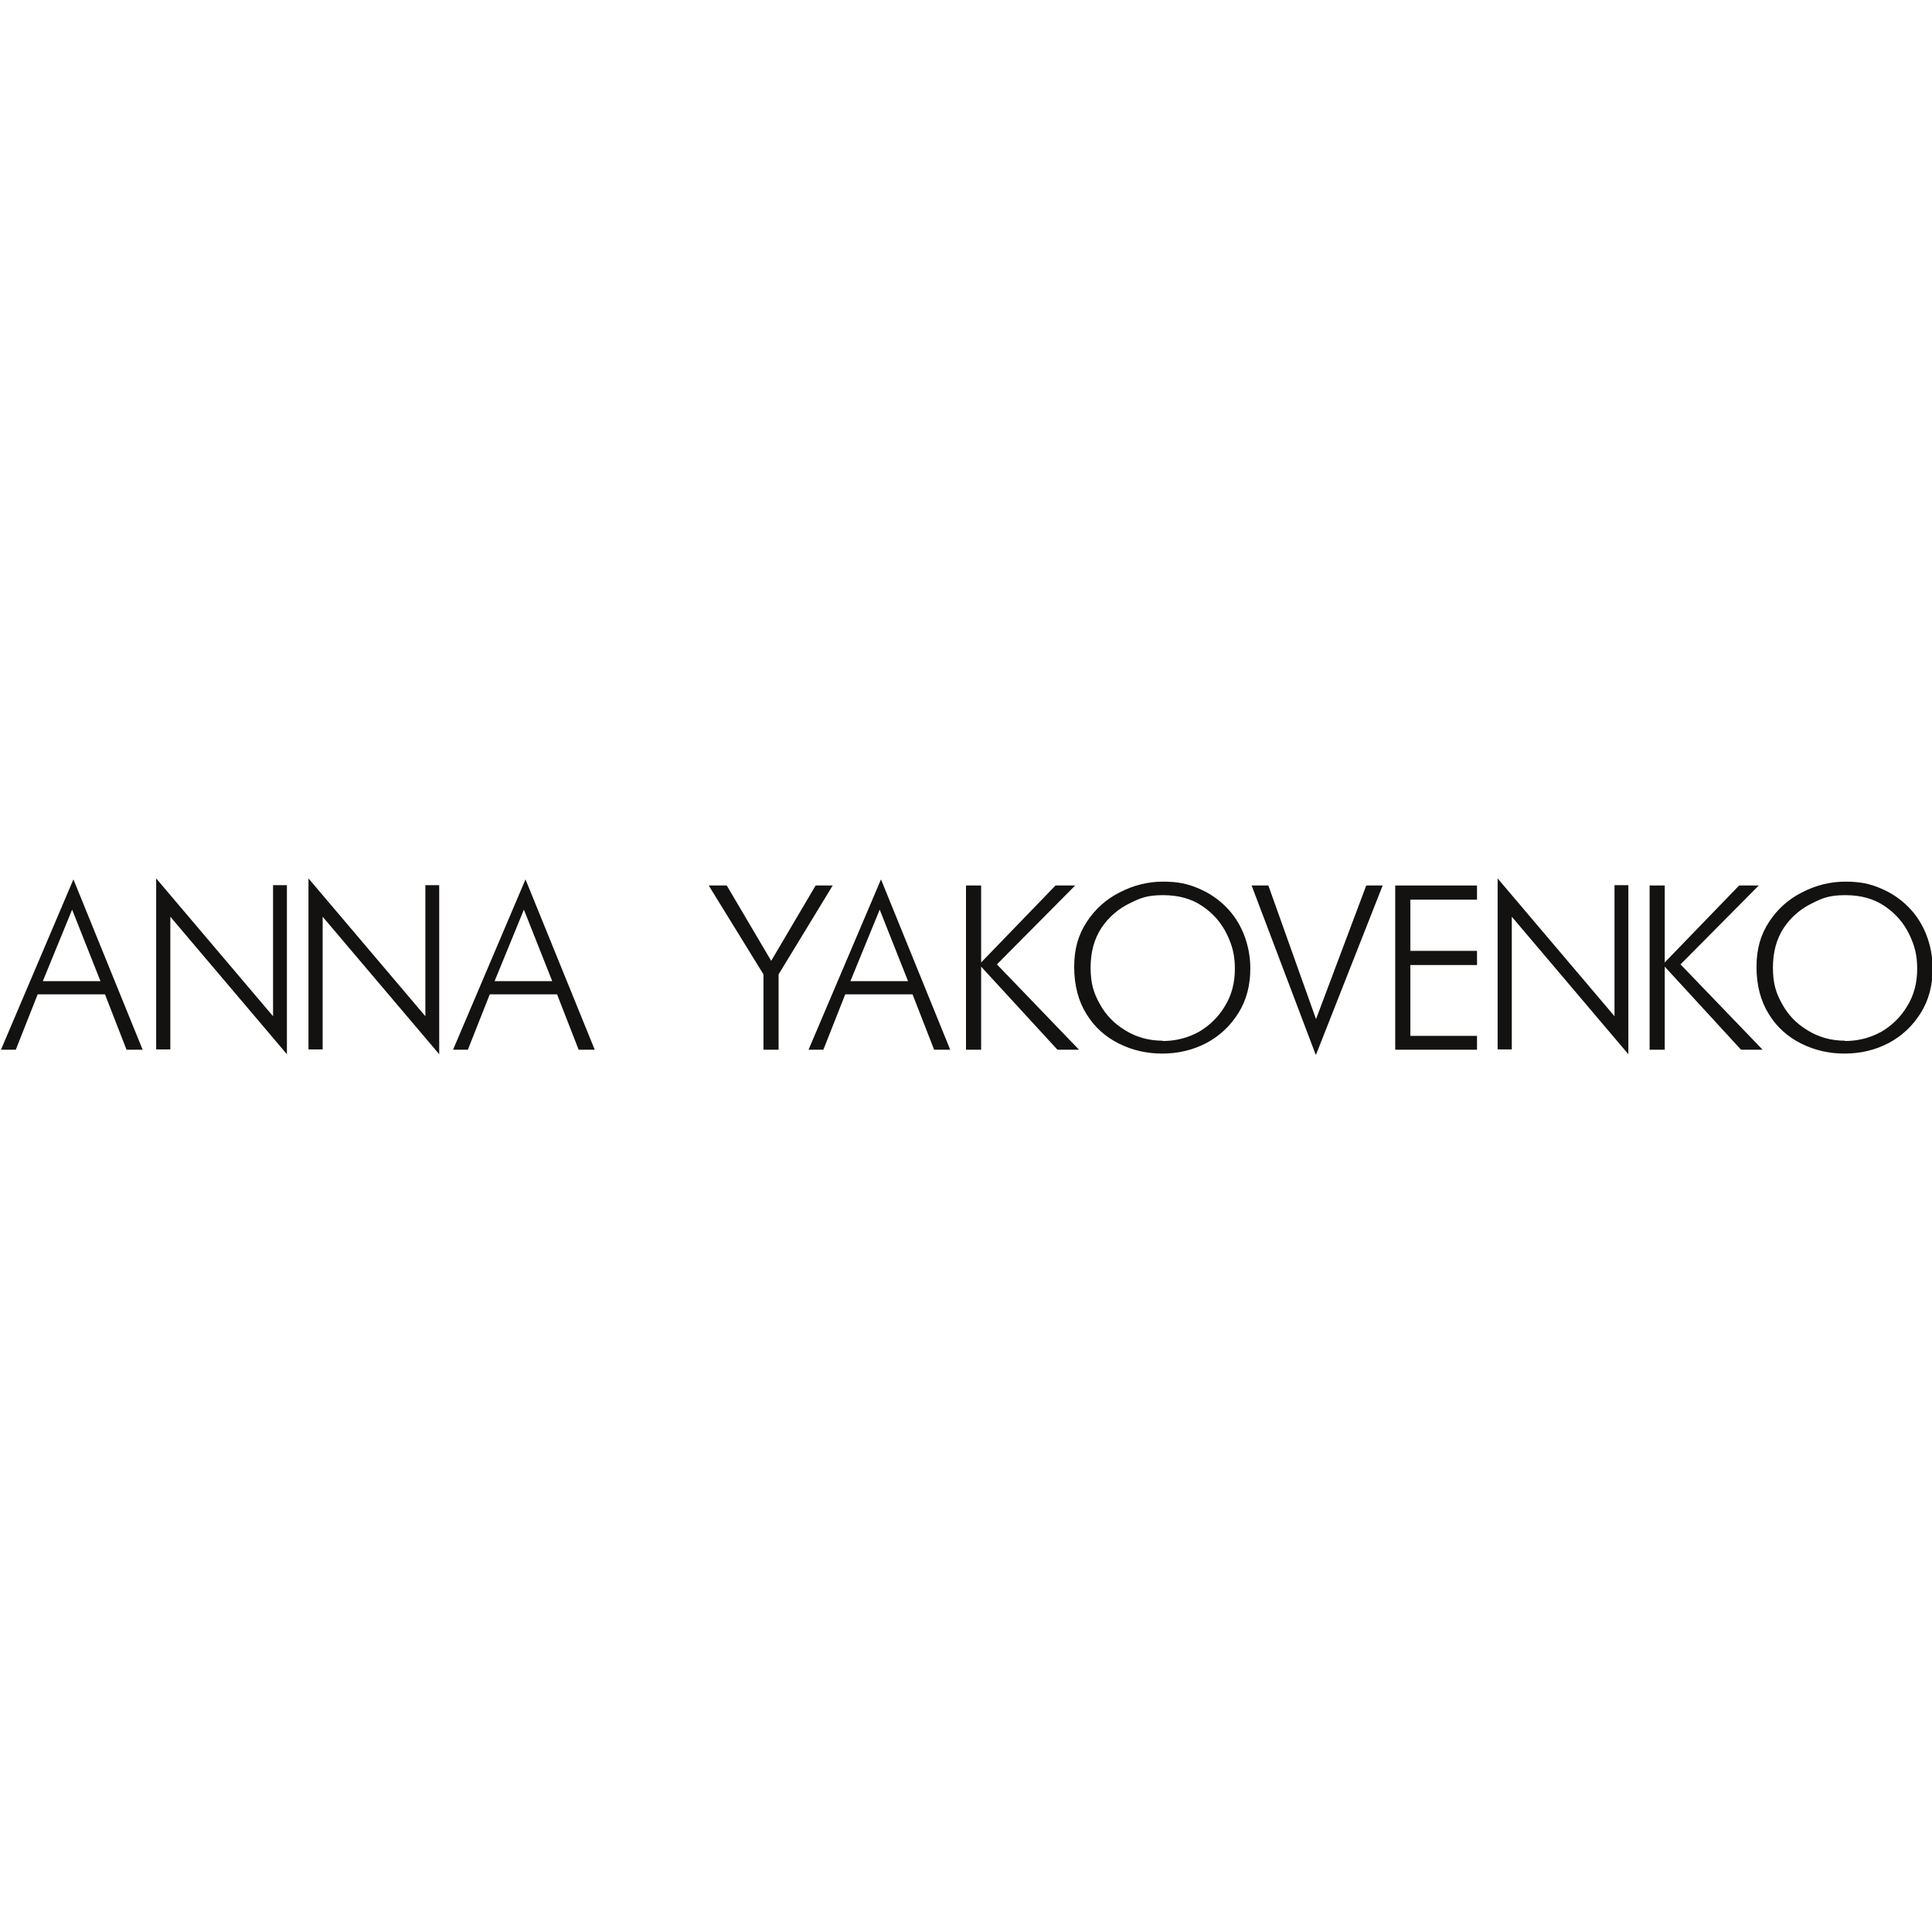 <?xml version="1.0" encoding="UTF-8"?>
<svg id="_Слой_1" data-name="Слой_1" xmlns="http://www.w3.org/2000/svg" xmlns:xlink="http://www.w3.org/1999/xlink" version="1.1" viewBox="0 0 600 600">
  <!-- Generator: Adobe Illustrator 29.1.0, SVG Export Plug-In . SVG Version: 2.1.0 Build 142)  -->
  <defs>
    <style>
      .st0 {
        fill: none;
      }

      .st1 {
        fill: #131211;
      }

      .st2 {
        clip-path: url(#clippath);
      }
    </style>
    <clipPath id="clippath">
      <rect class="st0" y="272.5" width="600" height="55"/>
    </clipPath>
  </defs>
  <g class="st2">
    <g>
      <path class="st1" d="M22.4,282.5l-9.1,22.2h17.9l-8.8-22.2ZM.3,326l22.5-52.9,21.5,52.9h-5l-6.7-17.2H11.7l-6.8,17.2H.3Z"/>
      <path class="st1" d="M48.5,326v-53.2l36.3,42.8v-40.7h4.3v52.5l-36.2-42.7v41.2h-4.4Z"/>
      <path class="st1" d="M95.8,326v-53.2l36.3,42.8v-40.7h4.3v52.5l-36.2-42.7v41.2h-4.4Z"/>
      <path class="st1" d="M162.7,282.5l-9.1,22.2h17.9l-8.8-22.2ZM140.7,326l22.5-52.9,21.5,52.9h-5l-6.7-17.2h-20.9l-6.8,17.2h-4.6Z"/>
      <path class="st1" d="M237.1,326v-23.4l-17-27.6h5.6l13.8,23.4,13.8-23.4h5.3l-16.8,27.6v23.4h-4.7Z"/>
      <path class="st1" d="M273.2,282.5l-9.1,22.2h17.9l-8.8-22.2ZM251.1,326l22.5-52.9,21.5,52.9h-5l-6.7-17.2h-20.9l-6.8,17.2h-4.6Z"/>
      <path class="st1" d="M300,326v-51h4.7v23.9l23.1-23.9h6.1l-24.3,24.5,25.5,26.5h-6.7l-23.7-25.8v25.8h-4.7Z"/>
      <path class="st1" d="M361,323.3c4.2,0,8-1,11.4-2.9,3.4-2,6.1-4.7,8.1-8.1,2-3.3,3-7.1,3-11.4s-.8-7.3-2.5-10.8c-1.7-3.5-4.2-6.4-7.6-8.7-3.4-2.3-7.4-3.4-12.2-3.4s-6.9.8-10.3,2.5c-3.5,1.7-6.5,4.2-8.8,7.6-2.3,3.5-3.4,7.6-3.4,12.4s.9,7.8,2.8,11.2c1.9,3.5,4.5,6.2,8,8.3,3.4,2.1,7.3,3.2,11.6,3.2ZM361,327.2c-4.8,0-9.3-1-13.5-3.1-4.2-2.1-7.6-5.1-10.1-9.2-2.5-4-3.8-8.9-3.8-14.6s1.3-10,3.9-14c2.6-4,6.1-7.1,10.3-9.2,4.3-2.2,8.7-3.3,13.4-3.3s7.7.7,11,2.1c3.3,1.4,6.1,3.3,8.5,5.7,2.4,2.4,4.3,5.3,5.6,8.6,1.3,3.3,2,6.9,2,10.5,0,5.3-1.2,9.9-3.7,13.9-2.5,4-5.8,7.1-9.9,9.3-4.2,2.2-8.8,3.3-13.8,3.3Z"/>
      <path class="st1" d="M408.7,327.8l-20-52.8h5.2l14.8,41.5,15.6-41.5h5.1l-20.8,52.8Z"/>
      <path class="st1" d="M433.3,326v-51h25.4v4.4h-20.7v15.9h20.7v4.4h-20.7v22h20.7v4.3h-25.4Z"/>
      <path class="st1" d="M465.1,326v-53.2l36.3,42.8v-40.7h4.3v52.5l-36.2-42.7v41.2h-4.4Z"/>
      <path class="st1" d="M512.3,326v-51h4.7v23.9l23.1-23.9h6.1l-24.3,24.5,25.5,26.5h-6.7l-23.7-25.8v25.8h-4.7Z"/>
      <path class="st1" d="M572.9,323.3c4.2,0,8-1,11.4-2.9,3.4-2,6.1-4.7,8.1-8.1,2-3.3,3-7.1,3-11.4s-.8-7.3-2.5-10.8c-1.7-3.5-4.2-6.4-7.6-8.7-3.4-2.3-7.4-3.4-12.2-3.4s-6.9.8-10.3,2.5c-3.5,1.7-6.5,4.2-8.8,7.6-2.3,3.5-3.4,7.6-3.4,12.4s.9,7.8,2.8,11.2c1.9,3.5,4.5,6.2,8,8.3,3.4,2.1,7.3,3.2,11.6,3.2ZM572.9,327.2c-4.8,0-9.3-1-13.5-3.1-4.2-2.1-7.6-5.1-10.1-9.2-2.5-4-3.8-8.9-3.8-14.6s1.3-10,3.9-14c2.6-4,6.1-7.1,10.3-9.2,4.3-2.2,8.7-3.3,13.4-3.3s7.7.7,11,2.1c3.3,1.4,6.1,3.3,8.5,5.7,2.4,2.4,4.3,5.3,5.6,8.6,1.3,3.3,2,6.9,2,10.5,0,5.3-1.2,9.9-3.7,13.9-2.5,4-5.8,7.1-9.9,9.3-4.2,2.2-8.8,3.3-13.8,3.3Z"/>
    </g>
  </g>
</svg>